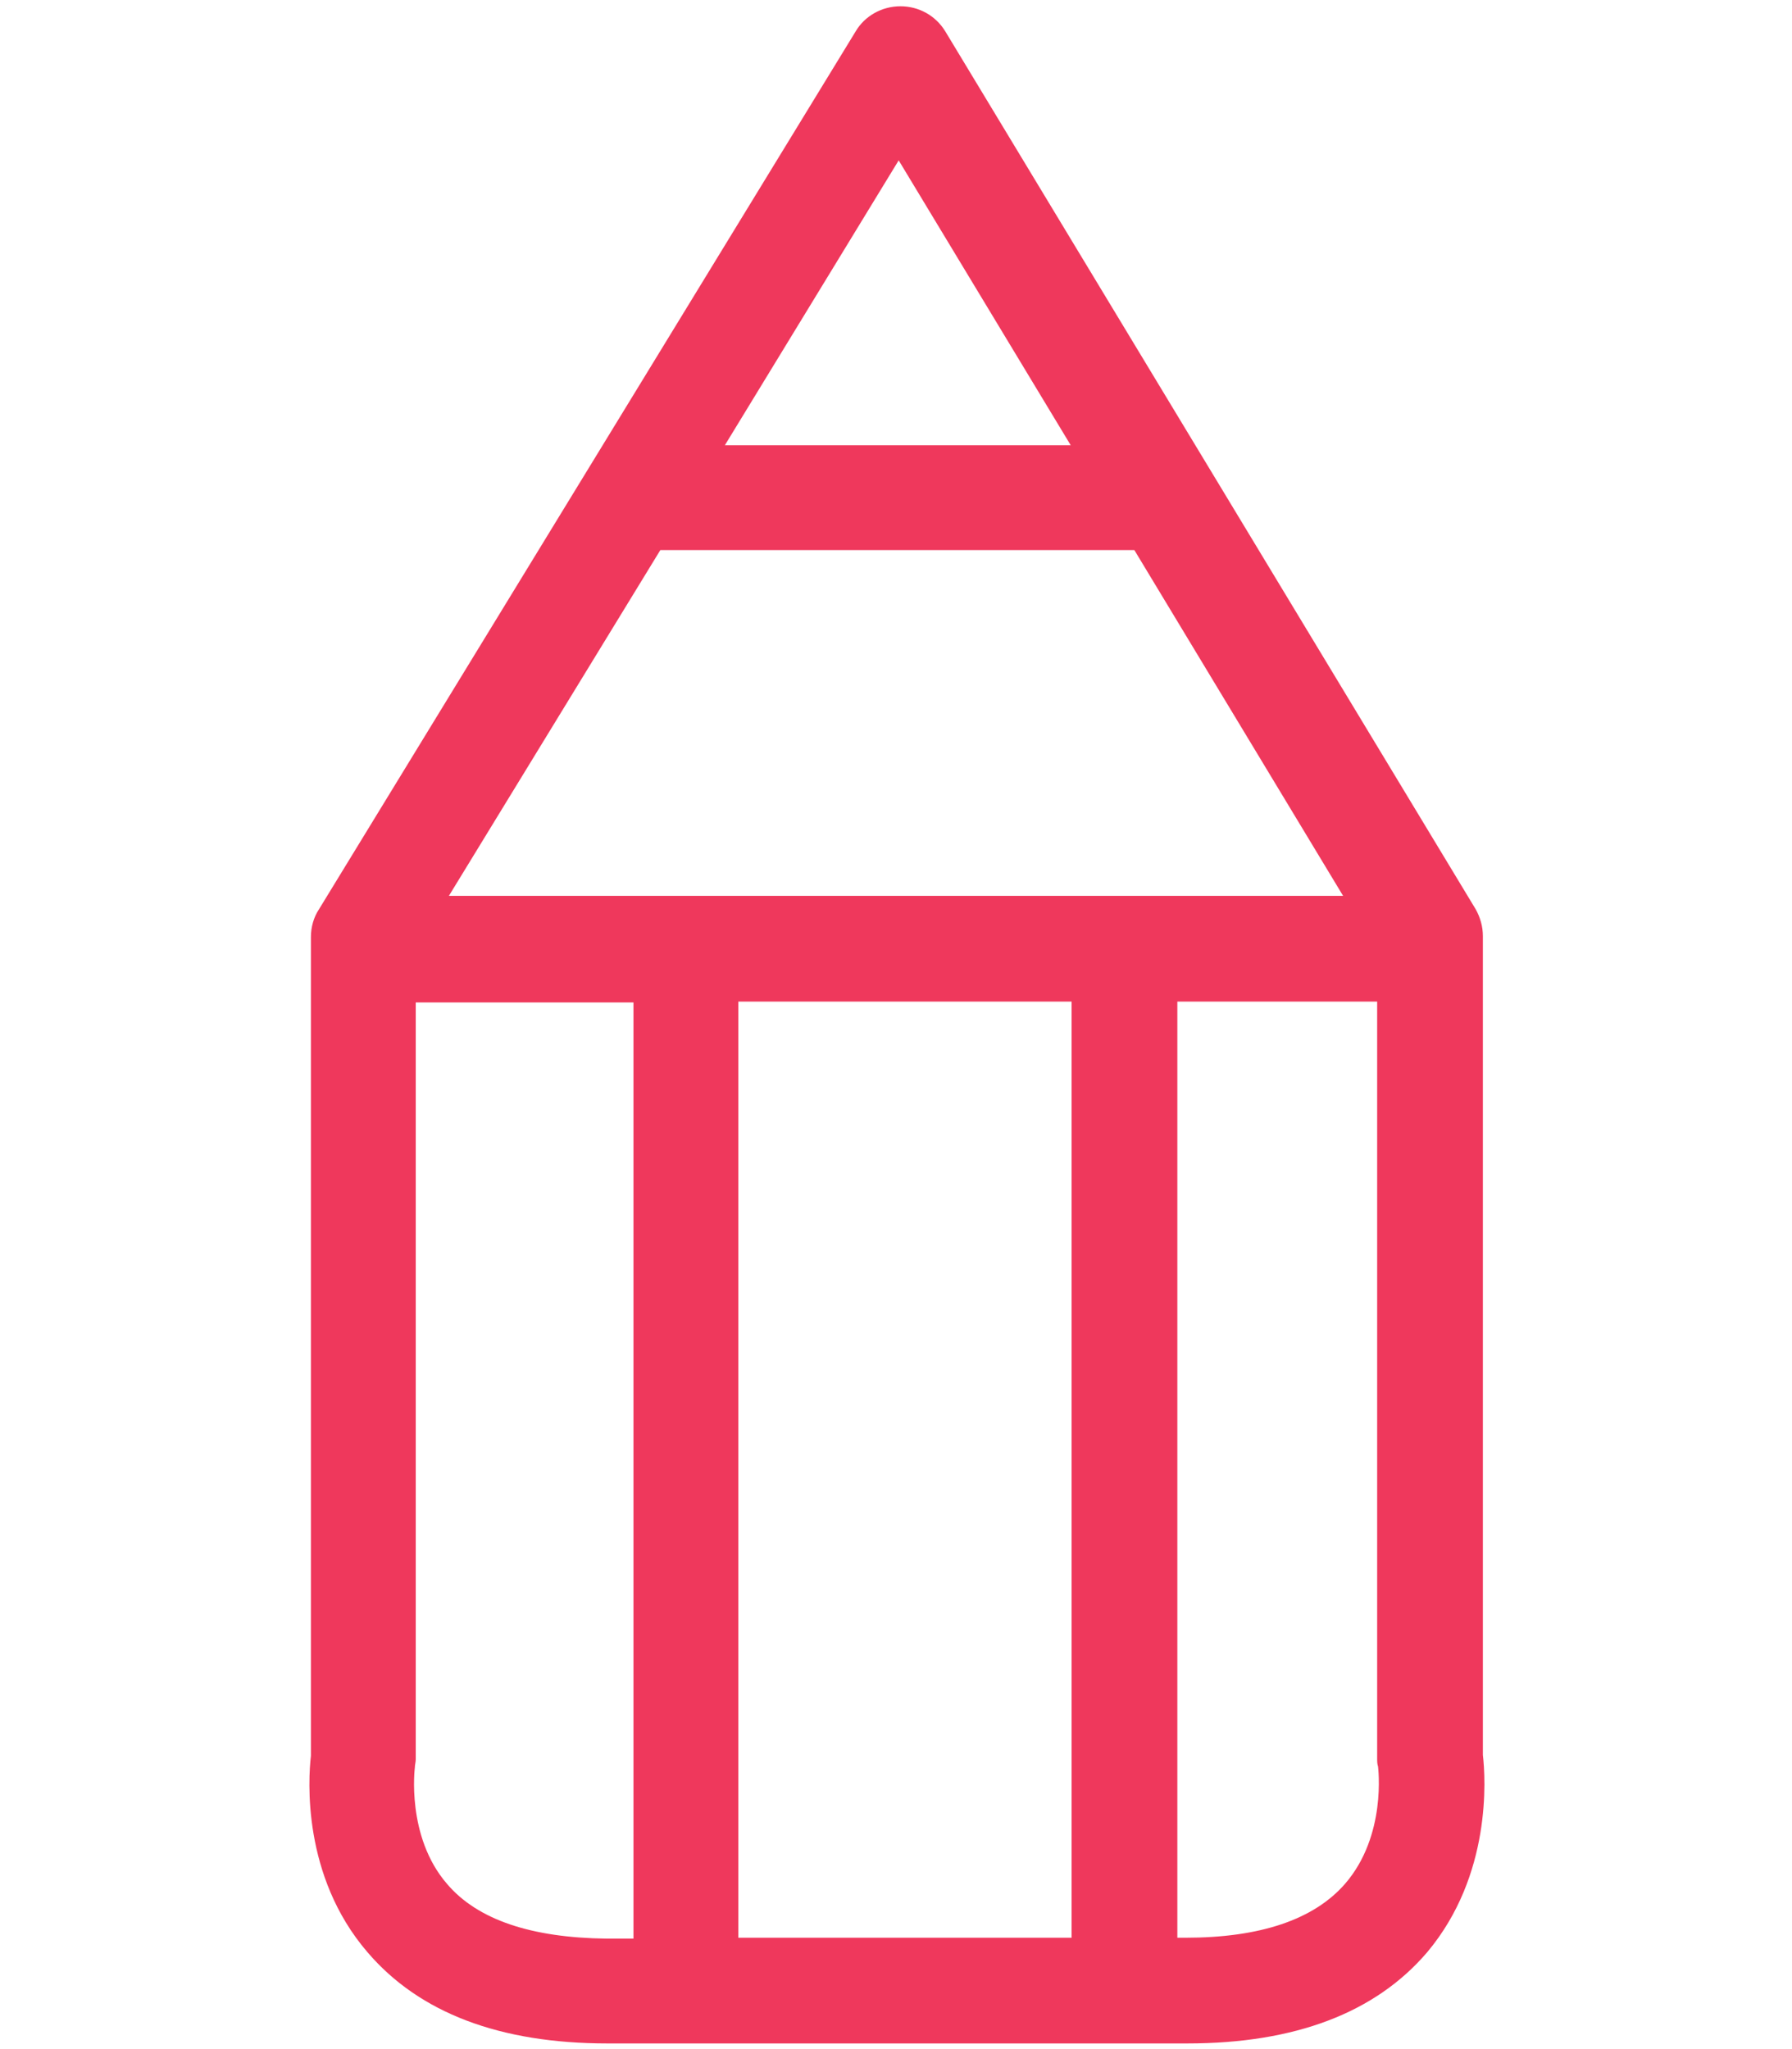<?xml version="1.0" encoding="utf-8"?>
<!-- Generator: Adobe Illustrator 24.3.0, SVG Export Plug-In . SVG Version: 6.00 Build 0)  -->
<svg version="1.1" id="Layer_1" xmlns="http://www.w3.org/2000/svg" xmlns:xlink="http://www.w3.org/1999/xlink" x="0px" y="0px"
	 viewBox="0 0 200 228.7" style="enable-background:new 0 0 200 228.7;" xml:space="preserve">
<style type="text/css">
	.st0{fill:#EF385C;}
</style>
<path class="st0" d="M165.5,195.9v-91.4c0-1.1-0.3-2.1-0.8-3l-59.2-98c-1.1-1.8-3-2.8-5-2.8l0,0c-2.1,0-4,1.1-5,2.8l-59.9,98
	c-0.6,0.9-0.9,2-0.9,3.1V196c-0.3,2.6-1,13.4,6.3,21.9c5.8,6.8,14.8,10.2,26.8,10.2h64.7c12,0,21-3.4,26.8-10.2
	C166.5,209.3,165.8,198.5,165.5,195.9z M119.6,111.8v104.5H82.4V111.8H119.6z M50.1,100l23.6-38.6h52.9l23.3,38.6H50.1z M100.3,17.9
	l19.2,31.8H80.9L100.3,17.9z M49.9,210.3c-4.6-5.3-3.6-13-3.6-13c0-0.3,0.1-0.6,0.1-0.9v-84.5h24.3v104.5h-3
	C59.3,216.3,53.3,214.3,49.9,210.3z M150.1,210.3c-3.5,4-9.5,6-17.8,6h-0.9V111.8h22.3v84.5c0,0.3,0,0.6,0.1,0.9
	C153.8,197.3,154.8,204.9,150.1,210.3z"/>
</svg>
